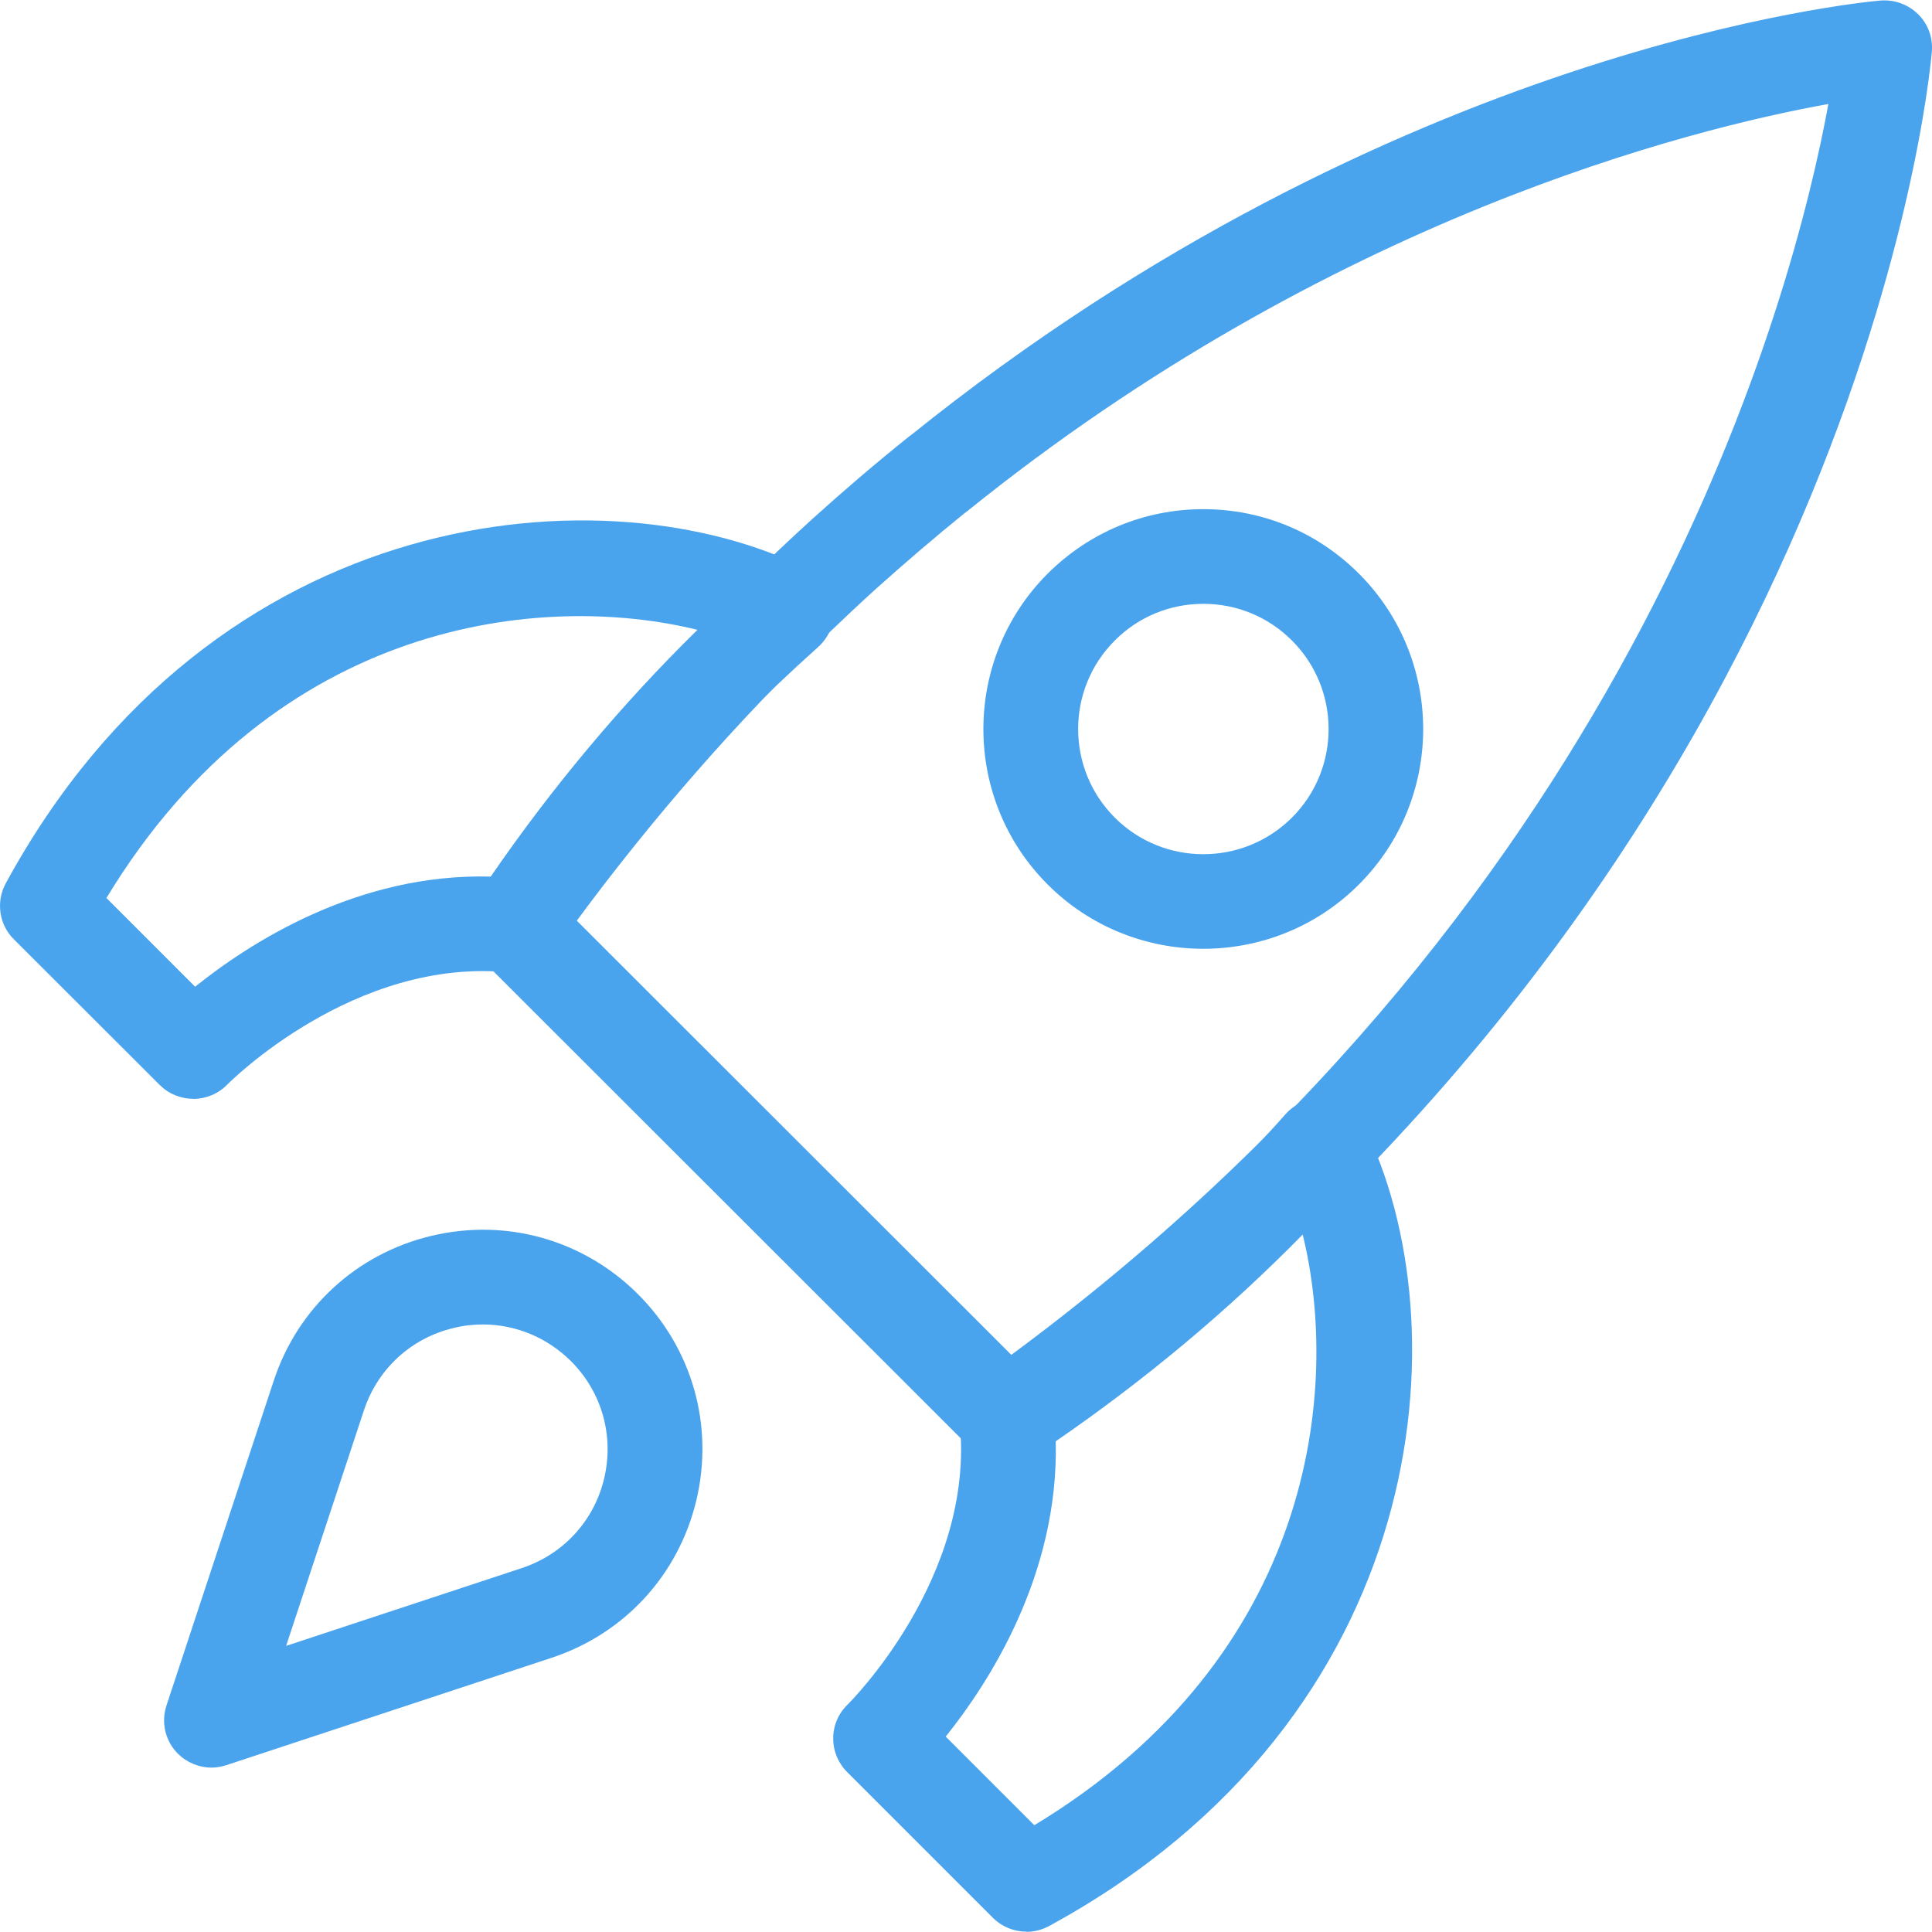 <?xml version="1.0" encoding="UTF-8"?>
<svg id="Layer_1" data-name="Layer 1" xmlns="http://www.w3.org/2000/svg" viewBox="0 0 110 110">
  <defs>
    <style>
      .cls-1 {
        fill: #4aa4ed;
      }
    </style>
  </defs>
  <path class="cls-1" d="M57.3,83.37c-.7,0-1.39-.27-1.91-.79l-28-27.98c-.92-.92-1.05-2.38-.3-3.45.18-.25.37-.51.58-.78,4.72-6.53,10-12.63,15.67-18.1.98-.94,1.95-1.85,2.93-2.74,1.75-1.58,3.57-3.14,5.44-4.64.05-.04.1-.08.15-.11C79.39,2.62,105.95.13,107.07.03c.8-.06,1.57.22,2.14.78s.85,1.34.78,2.14c-.16,1.89-4.5,46.68-51.12,79.92-.47.34-1.02.5-1.57.5ZM32.84,52.42l24.74,24.72C93.29,50.75,102.13,16.7,104.1,5.92c-7.92,1.43-28.38,6.53-49.01,23.17-.05.04-.1.08-.15.11-1.73,1.4-3.43,2.86-5.06,4.32-.94.85-1.87,1.73-2.81,2.63-5.1,4.92-9.89,10.39-14.23,16.27Z"/>
  <path class="cls-1" d="M11,62.56c-.72,0-1.4-.28-1.91-.79L.79,53.48c-.85-.84-1.03-2.15-.46-3.19,11.89-21.84,34.28-23.58,45.66-17.88.8.4,1.35,1.17,1.47,2.06.12.89-.21,1.77-.88,2.37-.78.7-1.56,1.42-2.34,2.16-4.51,4.32-8.64,9.23-12.28,14.6-.17.23-.28.4-.39.56-.55.85-1.53,1.32-2.54,1.21-8.86-.91-16.02,6.31-16.09,6.38-.5.52-1.2.81-1.92.82h-.02ZM6.06,51.13l5.05,5.05c3.05-2.45,9.22-6.48,16.83-6.27,3.49-5.08,7.46-9.82,11.77-14.05-8.72-2.15-23.98-.7-33.65,15.27Z"/>
  <path class="cls-1" d="M58.44,109.98c-.7,0-1.39-.27-1.91-.79l-8.3-8.3c-.51-.51-.8-1.21-.79-1.93,0-.72.3-1.41.82-1.91h0c.07-.07,7.29-7.22,6.38-16.08-.1-1,.37-1.98,1.21-2.53.16-.11.33-.22.5-.34,5.44-3.68,10.36-7.8,14.68-12.32.74-.77,1.46-1.55,2.16-2.34.59-.67,1.48-.99,2.37-.88.89.12,1.66.67,2.06,1.47,5.7,11.37,3.96,33.74-17.89,45.63-.41.22-.85.33-1.29.33ZM53.84,98.87l5.05,5.05c15.98-9.66,17.43-24.91,15.28-33.63-4.22,4.3-8.94,8.25-14.06,11.77.18,7.61-3.82,13.77-6.27,16.82Z"/>
  <path class="cls-1" d="M68.51,54.02c-3.21,0-6.42-1.22-8.86-3.66-4.88-4.88-4.88-12.82,0-17.7,2.37-2.36,5.51-3.67,8.86-3.67s6.49,1.3,8.86,3.67c4.88,4.88,4.88,12.82,0,17.7h0c-2.44,2.44-5.65,3.66-8.86,3.66ZM68.51,34.38c-1.9,0-3.7.74-5.04,2.09-2.78,2.78-2.78,7.3,0,10.08,2.78,2.78,7.3,2.78,10.09,0,2.78-2.78,2.78-7.3,0-10.08-1.35-1.35-3.14-2.09-5.04-2.09ZM75.46,48.46h.02-.02Z"/>
  <path class="cls-1" d="M12.04,100.64c-.7,0-1.39-.28-1.91-.79-.72-.72-.97-1.78-.65-2.75l6.11-18.5c1.37-4.15,4.73-7.23,8.99-8.24,4.26-1.01,8.64.23,11.74,3.32,3.09,3.09,4.34,7.47,3.33,11.73-1.01,4.25-4.09,7.61-8.25,8.98h0l-18.51,6.11c-.28.09-.56.14-.85.14ZM27.49,75.41c-.55,0-1.11.06-1.66.2-2.42.57-4.33,2.33-5.11,4.69l-4.43,13.41,13.42-4.43c2.36-.78,4.12-2.69,4.69-5.11s-.13-4.91-1.89-6.67c-1.36-1.35-3.15-2.09-5.01-2.09ZM30.55,91.83h.02-.02Z"/>
</svg>